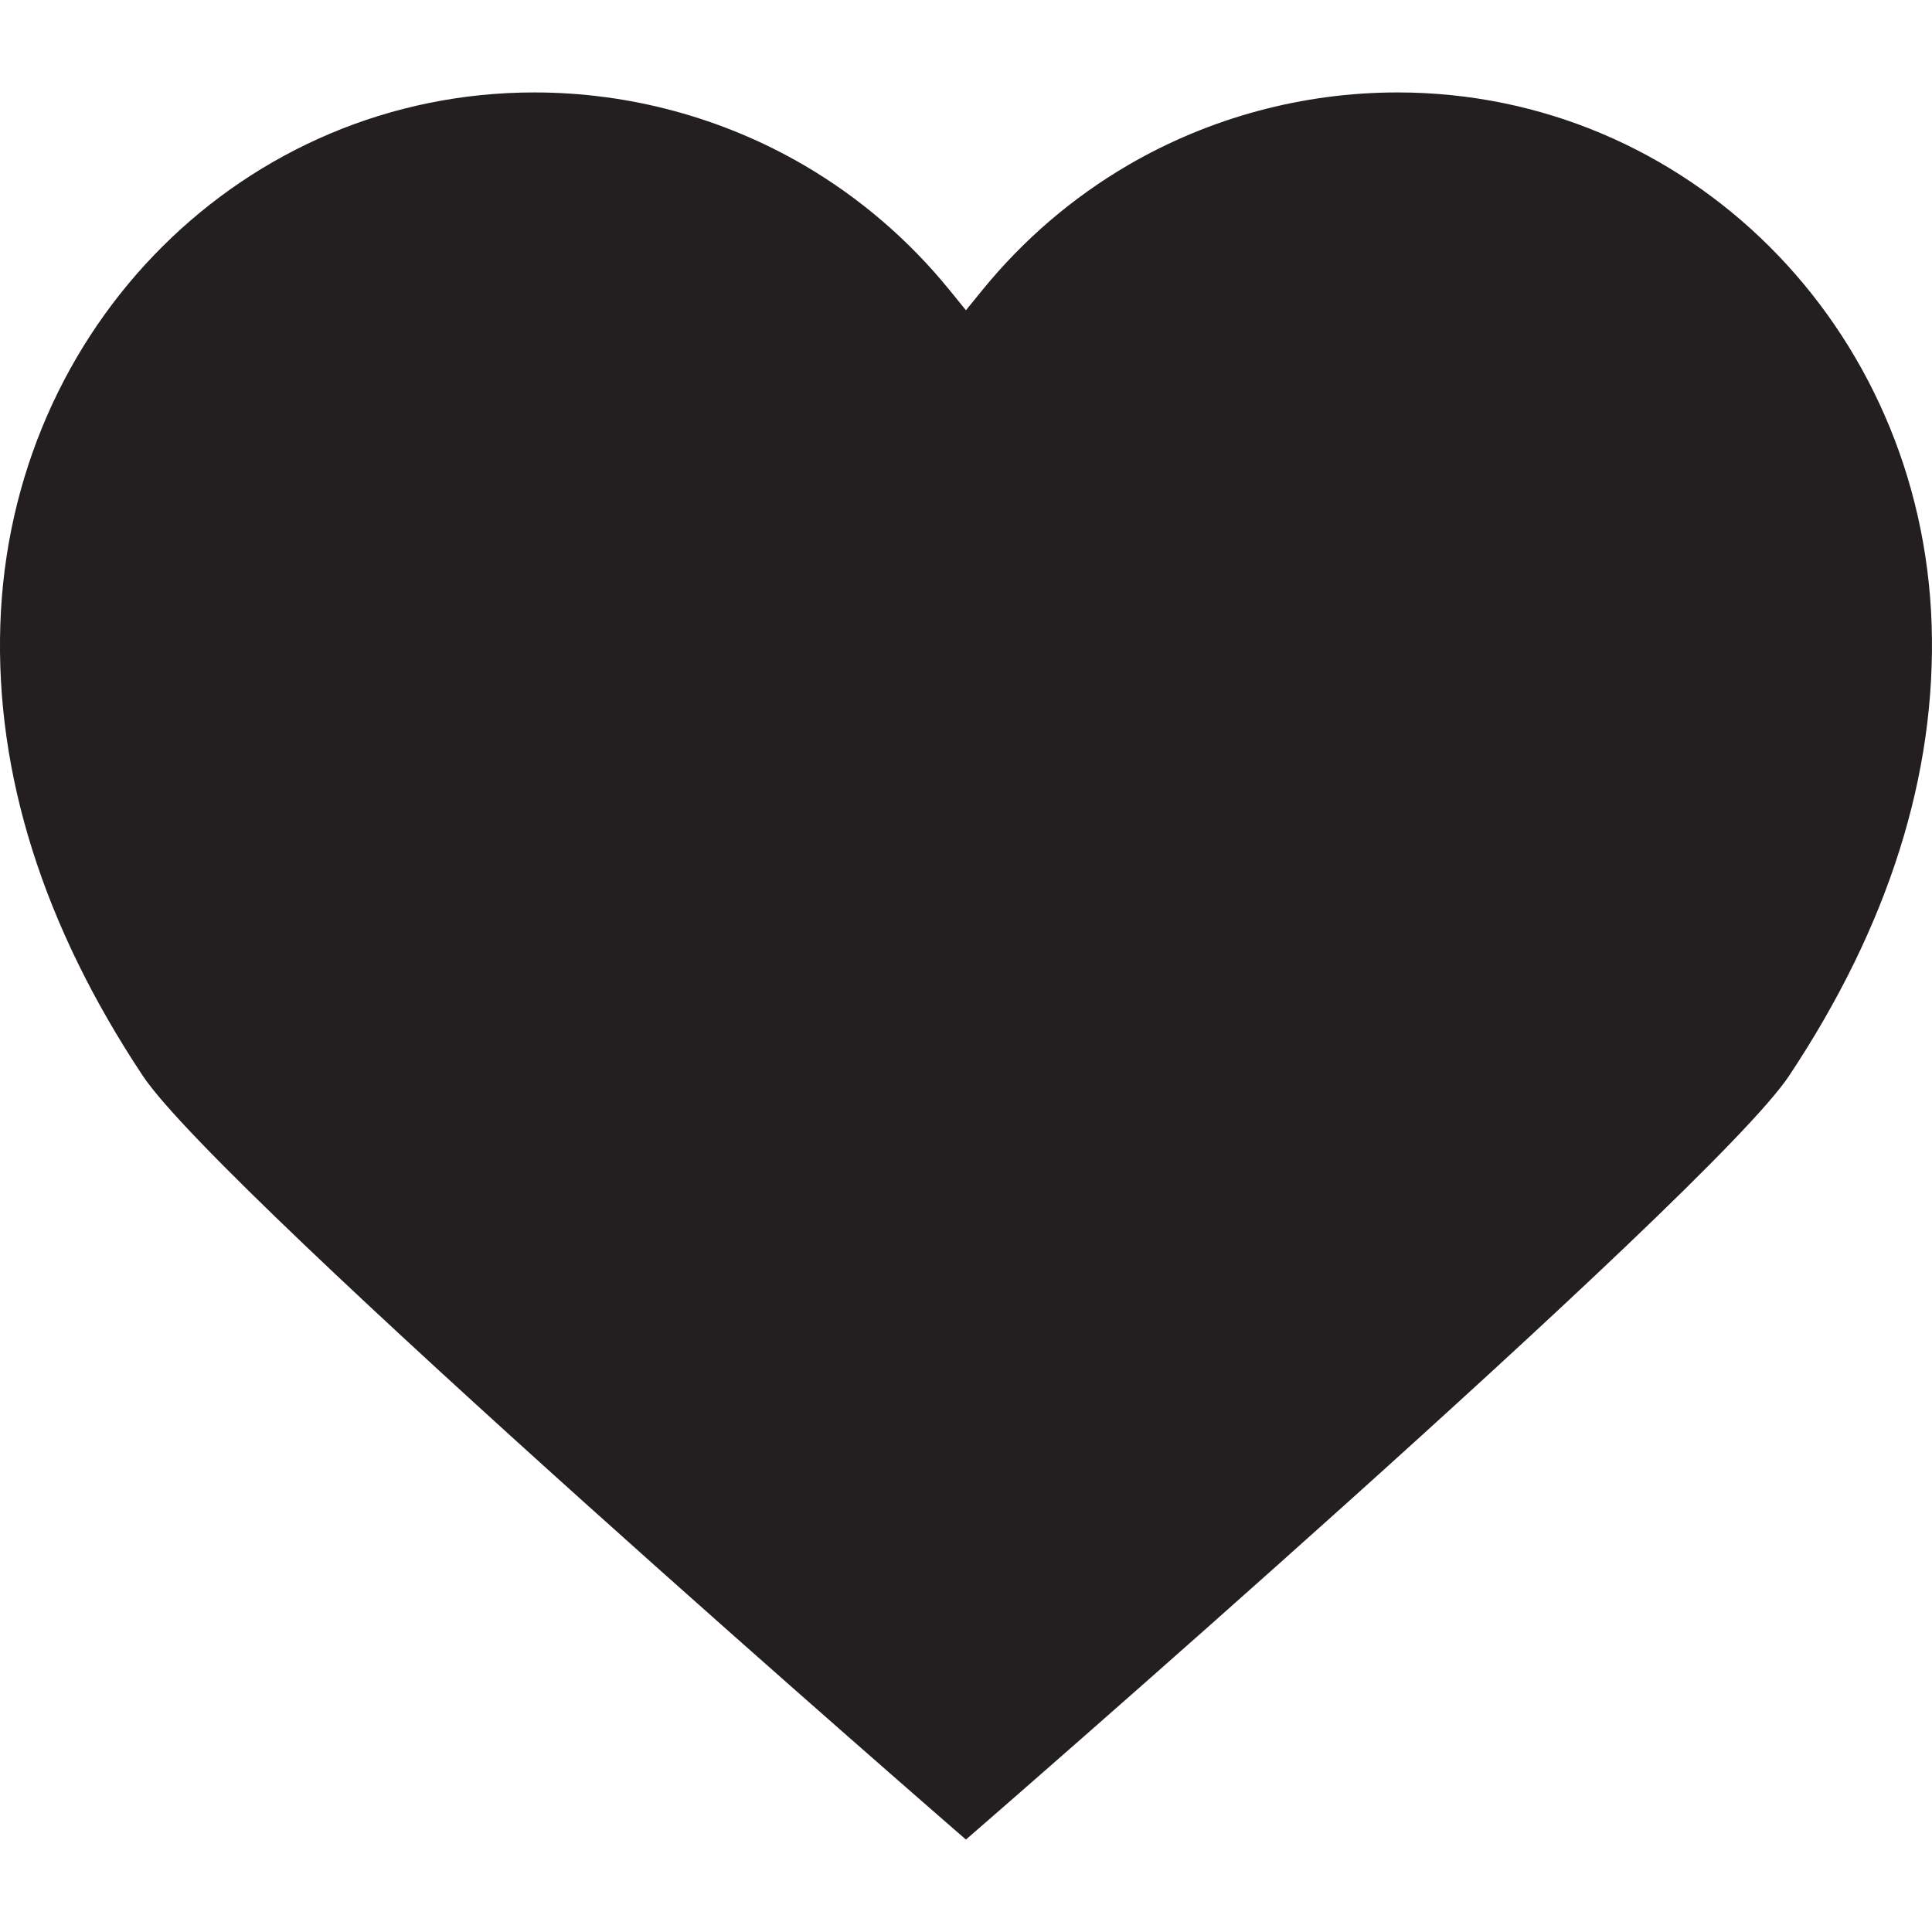 <svg xmlns="http://www.w3.org/2000/svg" xmlns:xlink="http://www.w3.org/1999/xlink" x="0px" y="0px" viewBox="0 0 128 128" style="enable-background:new 0 0 128 128;" xml:space="preserve"><g id="_x39_">	<path id="icon_7_" style="fill:#231F20;" d="M92.591,6.124c-6.283,0-12.459,1.672-17.862,4.82  c-3.676,2.152-6.914,4.926-9.623,8.246l-1.11,1.364l-1.109-1.364c-2.705-3.32-5.942-6.094-9.619-8.246  c-5.402-3.148-11.58-4.82-17.865-4.82c-19.191,0-34.73,15.484-35.381,35.25c-0.33,9.918,2.848,19.973,9.439,29.902  c5.194,7.816,54.535,50.6,54.535,50.6s49.345-42.791,54.535-50.6c6.598-9.93,9.77-19.988,9.445-29.902  C127.321,21.608,111.78,6.124,92.591,6.124z"></path></g><g id="Layer_1"></g></svg>